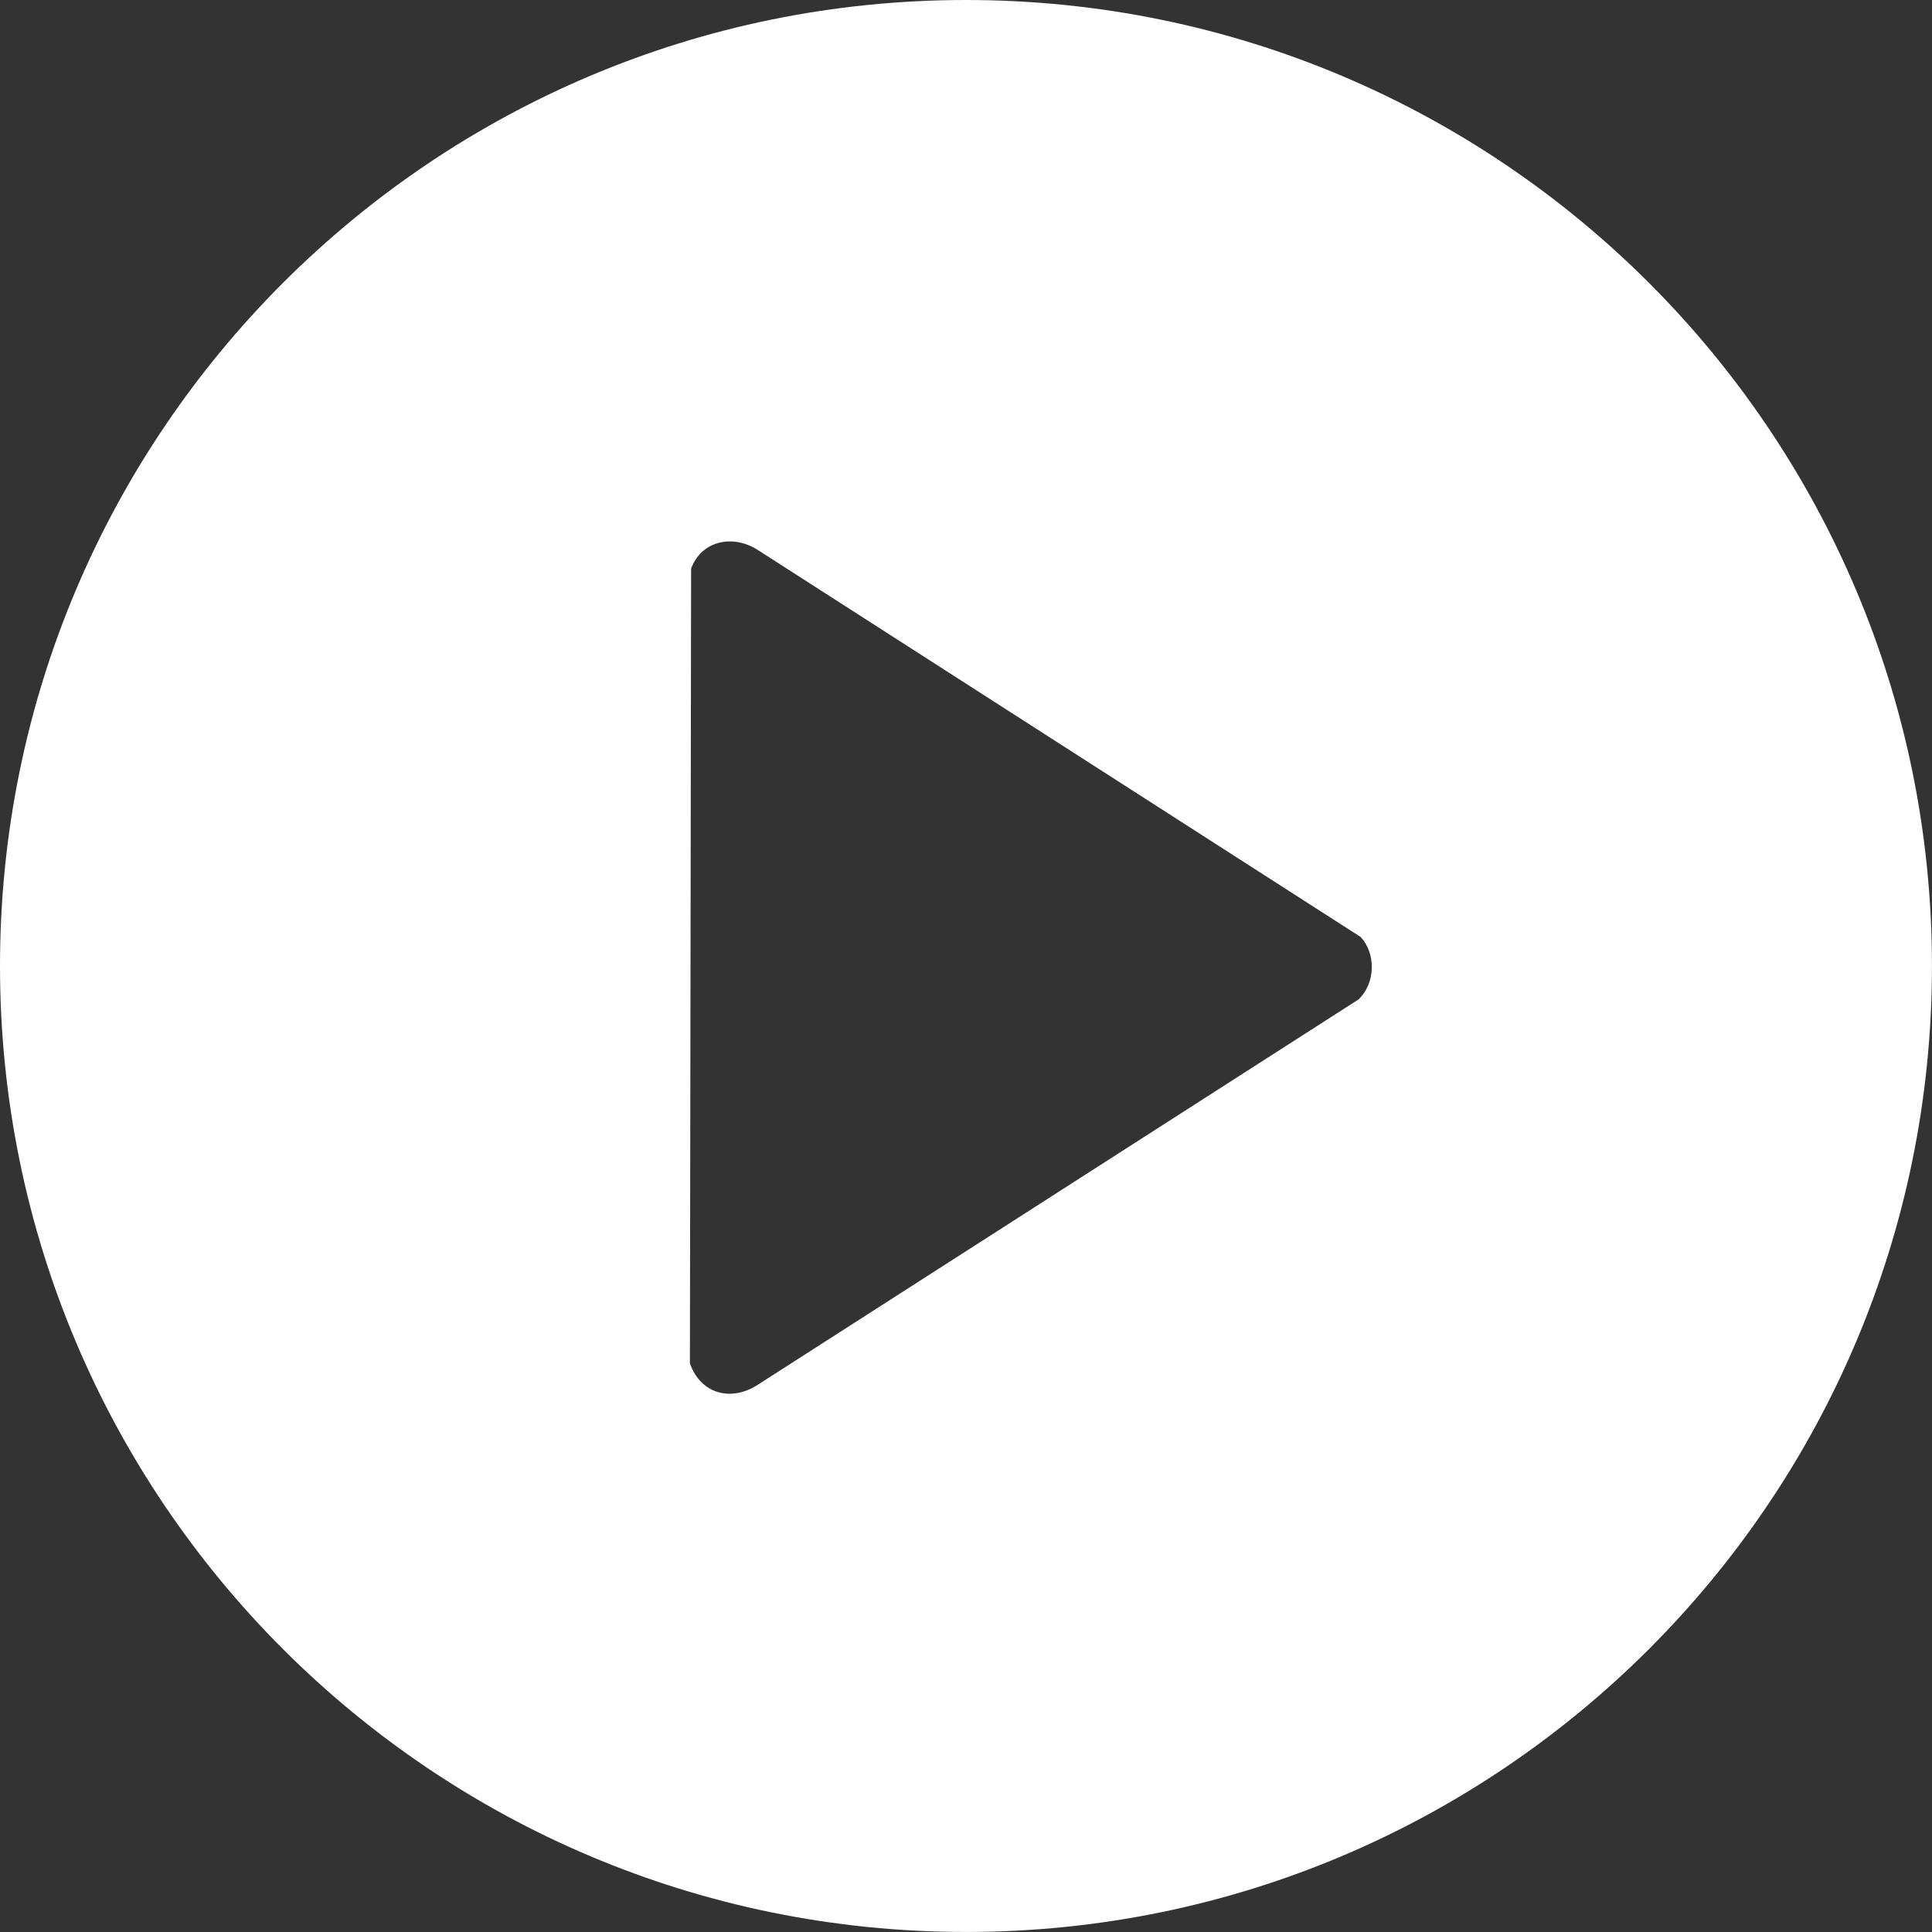 <svg width="200" height="200" viewBox="0 0 200 200" fill="none" xmlns="http://www.w3.org/2000/svg">
<rect x="0" y="0" width="200" height="200" fill="#333333" stroke="none"/>
<g clip-path="url(#clip0_7787_7986)">
<path d="M99.998 0C155.231 7.00963e-05 199.996 44.77 199.996 99.998C199.996 155.226 155.226 199.996 99.998 199.996C44.77 199.996 7.00931e-05 155.226 0 99.998C0 44.77 44.77 0 99.998 0ZM78.565 57.009C76.042 55.303 72.68 55.843 71.543 58.852L71.419 141.14C72.56 144.368 75.776 145.157 78.565 143.273L140.643 103.455C142.377 101.795 142.489 98.719 140.82 96.964V96.973L78.565 57.009Z" fill="white"/>
</g>
<defs>
<clipPath id="clip0_7787_7986">
<rect width="200" height="200" fill="white"/>
</clipPath>
</defs>
</svg>
